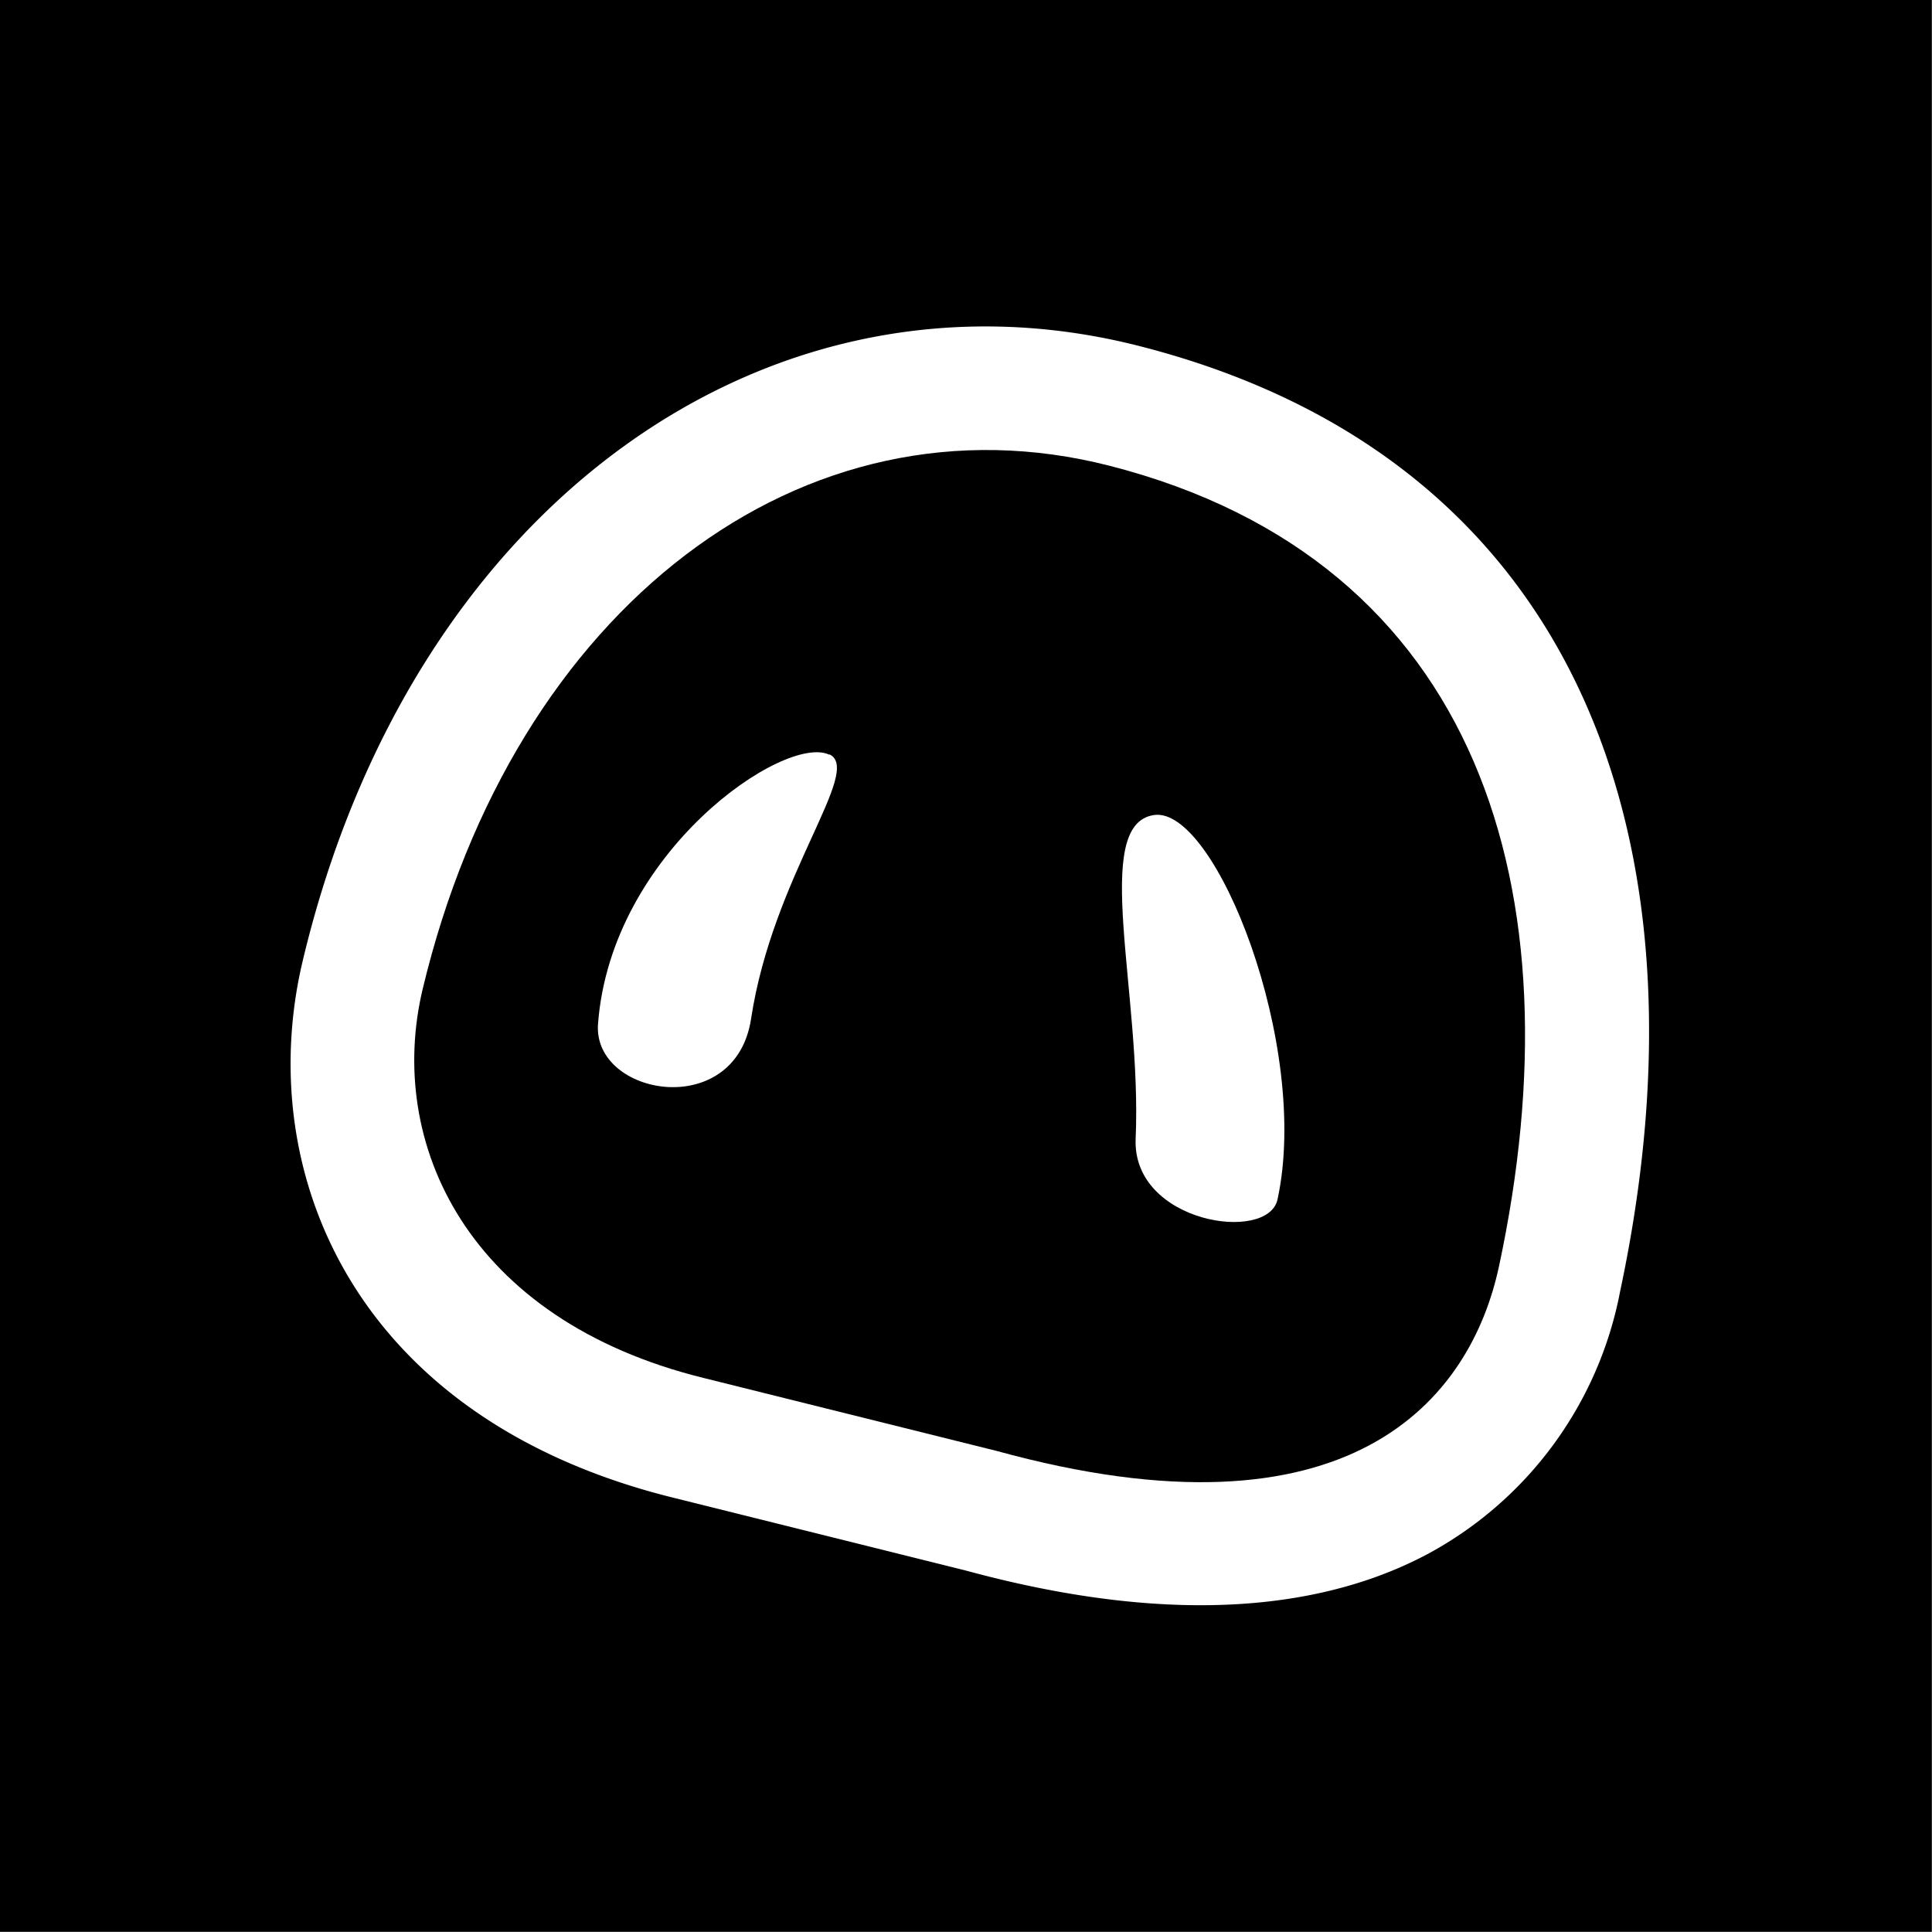 <svg xmlns="http://www.w3.org/2000/svg" xml:space="preserve" fill-rule="evenodd" stroke-linejoin="round" stroke-miterlimit="2" clip-rule="evenodd" viewBox="0 0 64 64">
  <rect x="0" y="0" width="64" height="64" fill="#808080" stroke="none"/>
  <path fill="none" d="M0 0h63.99v63.99H0z"/>
  <clipPath id="a">
    <path d="M0 0h63.99v63.99H0z"/>
  </clipPath>
  <g clip-path="url(#a)">
    <path d="M0 0h64.25v63.99H0z"/>
    <path fill="#fff" d="M37.77 11.47c14.64 3.75 19.04 16.56 15.9 31.3a12.55 12.55 0 0 1-6.36 8.7c-3.2 1.71-8.07 2.53-15.34.55l-9.64-2.4c-10.68-2.63-13.95-10.89-12.3-17.8 3.62-15.2 15.54-23.48 27.74-20.35Z"/>
    <path d="M36.76 15.43c12.29 3.15 15.55 14.11 12.9 26.5-.94 4.43-4.93 9.36-16.66 6.13l-9.68-2.41c-7.85-1.93-10.53-7.8-9.32-12.88 3.02-12.64 12.61-19.94 22.76-17.34Z"/>
    <path fill="#fff" d="M27.47 25c-1.46-.7-7.23 3.2-7.66 8.92-.18 2.39 4.55 3.23 5.07-.17.72-4.74 3.71-8.22 2.6-8.76Zm10.75 2c-2.09.32-.39 5.9-.6 10.72-.12 2.8 4.39 3.47 4.7 2.01 1.1-5.07-2.06-13.05-4.1-12.73Z"/>
  </g>
</svg>
